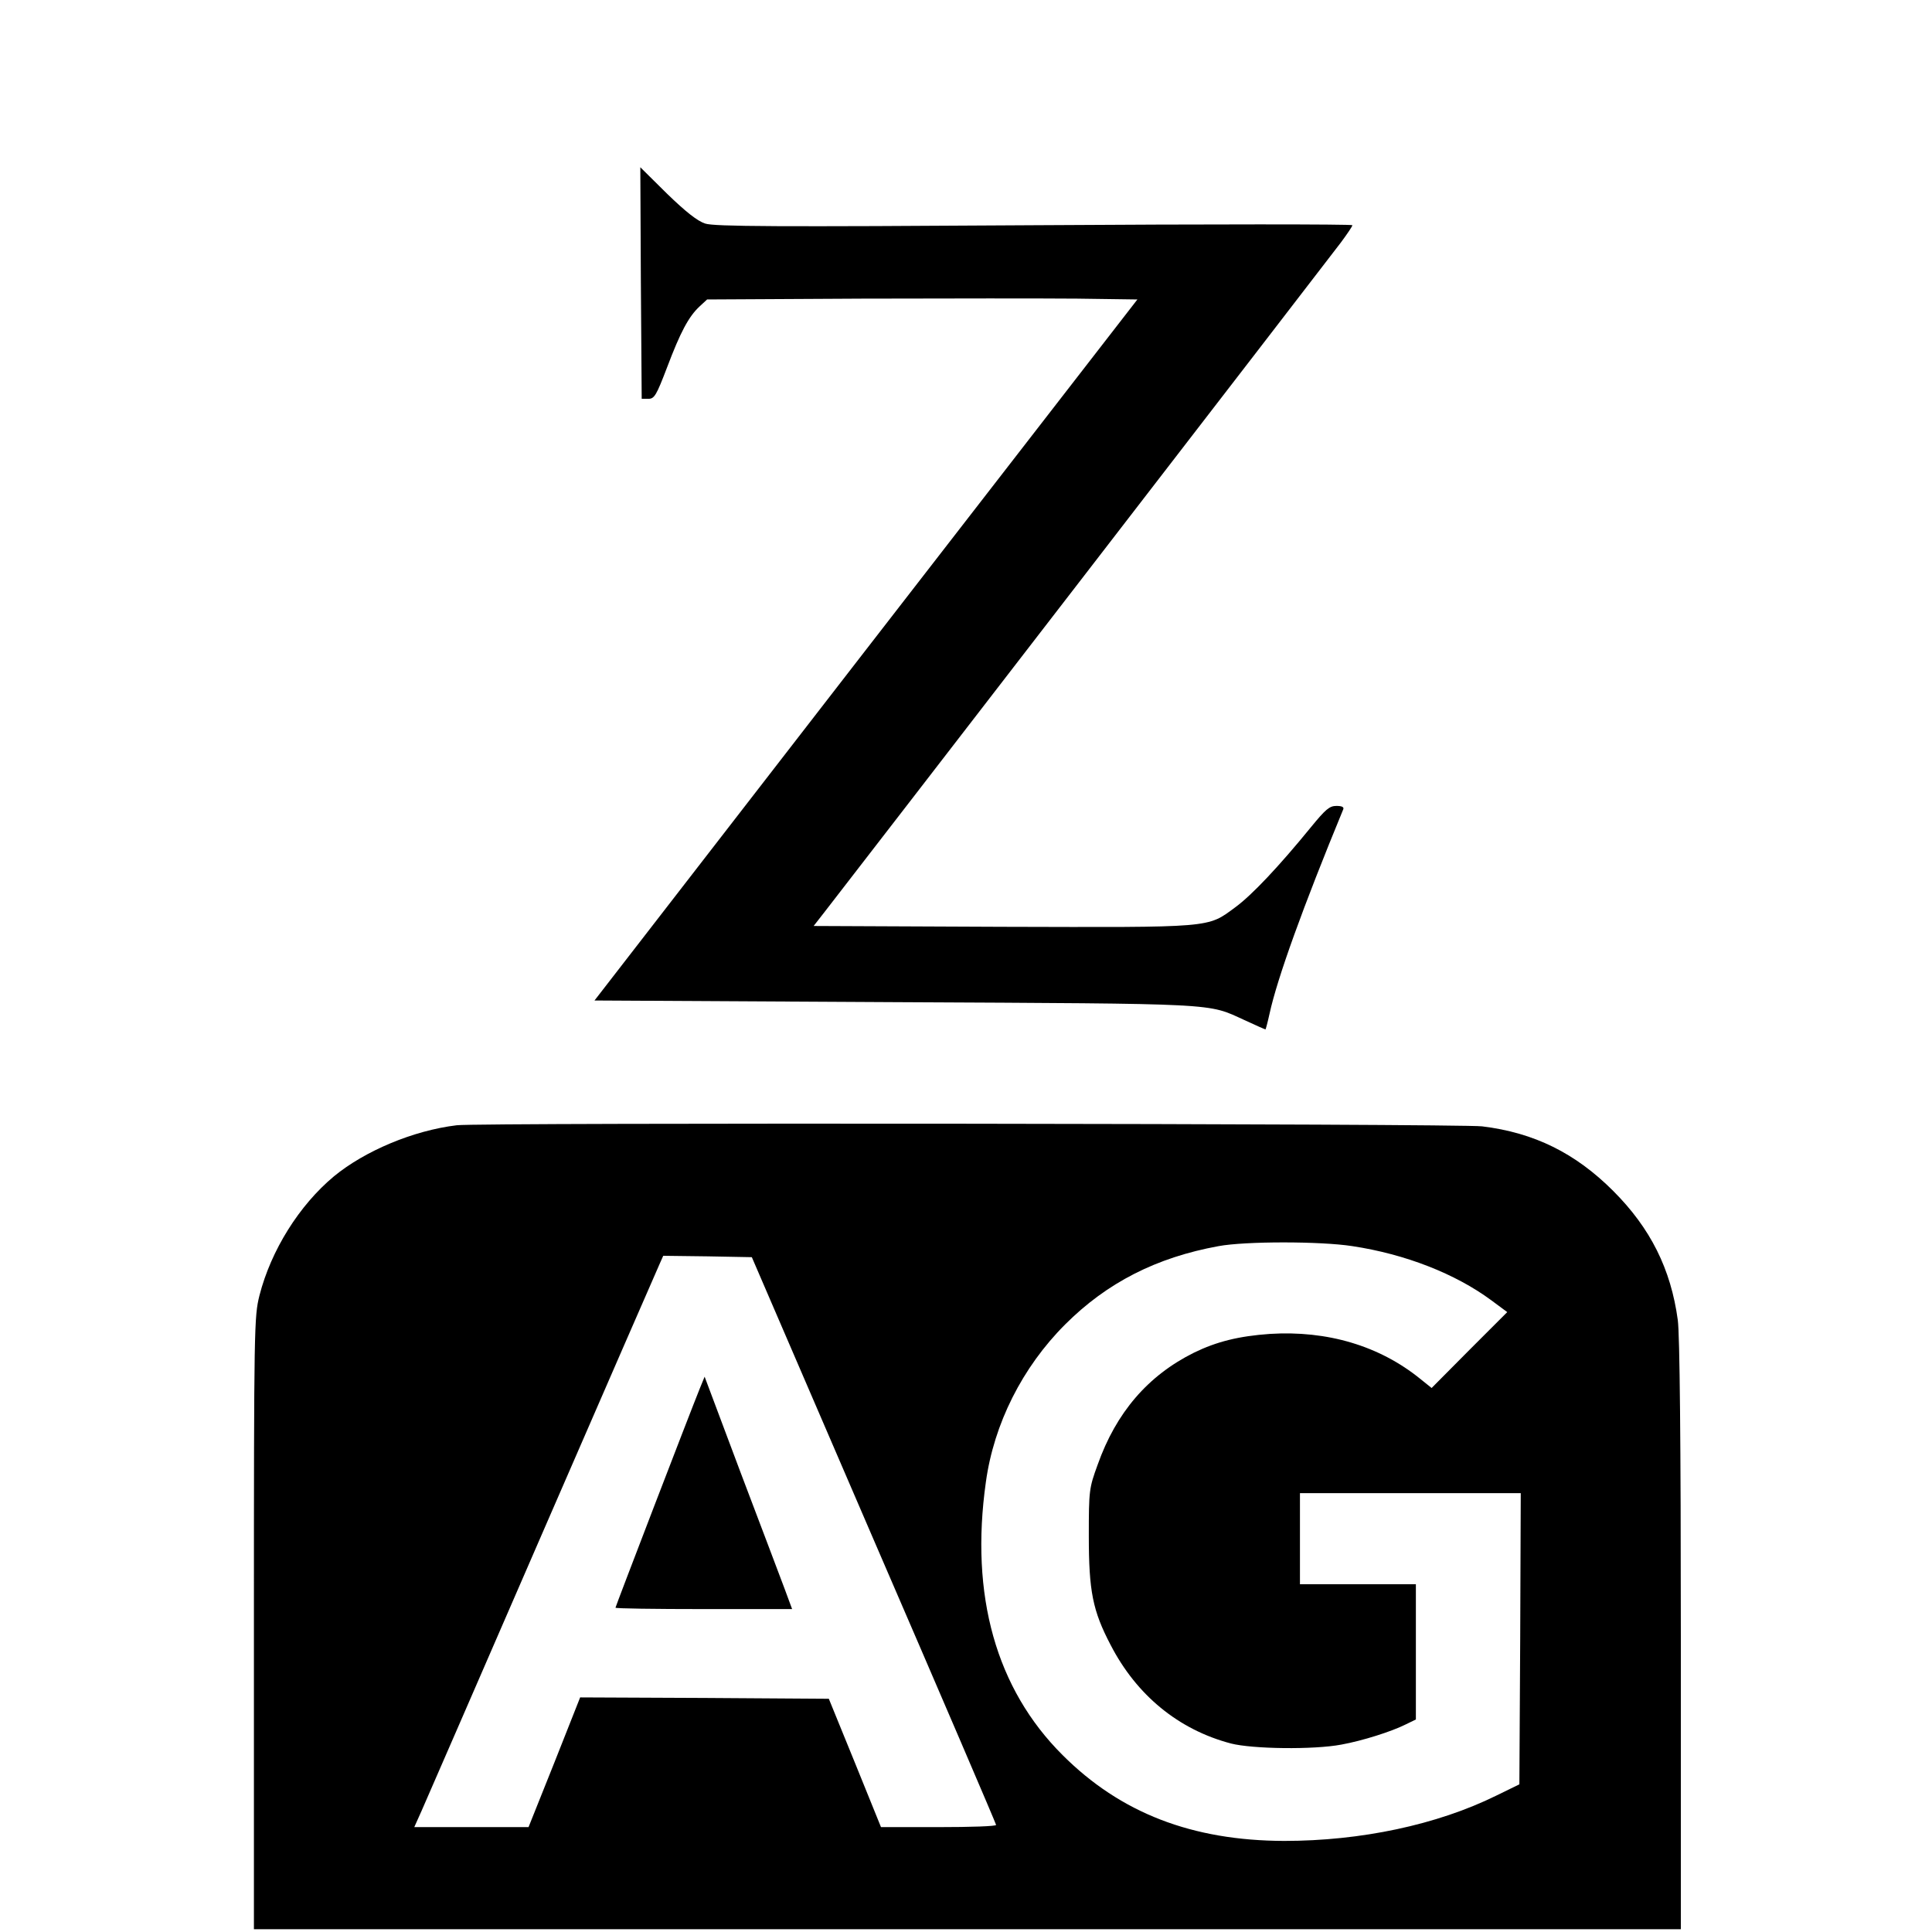 <?xml version="1.0" standalone="no"?>
<!DOCTYPE svg PUBLIC "-//W3C//DTD SVG 20010904//EN"
 "http://www.w3.org/TR/2001/REC-SVG-20010904/DTD/svg10.dtd">
<svg version="1.0" xmlns="http://www.w3.org/2000/svg"
 width="700pt" height="700pt" viewBox="0 0 700 700"
 preserveAspectRatio="xMidYMid meet">
<g transform="translate(0,700) scale(0.1,-0.1)"
fill="#000000" stroke="none">
<path d="M2322 5974 l3 -419 24 0 c22 0 29 12 68 114 48 127 78 184 118 221
l27 25 561 3 c309 1 660 1 780 0 l218 -3 -984 -1270 -983 -1270 1090 -6 c1186
-6 1129 -3 1265 -65 41 -19 75 -34 76 -34 1 0 8 26 15 58 28 128 121 386 267
740 3 8 -5 12 -25 12 -25 0 -39 -12 -93 -78 -115 -141 -213 -245 -273 -289
-103 -76 -76 -73 -845 -71 l-683 3 39 50 c65 83 1826 2366 1871 2426 23 31 42
59 42 63 0 4 -519 4 -1153 0 -931 -6 -1160 -5 -1192 6 -28 9 -71 43 -138 108
l-97 96 2 -420z"/>
<path d="M1655 2923 c-158 -19 -333 -93 -445 -185 -126 -105 -228 -268 -270
-432 -19 -77 -20 -109 -20 -1188 l0 -1108 2585 0 2585 0 0 1064 c0 704 -4
1091 -11 1143 -25 185 -99 333 -234 468 -137 137 -286 211 -475 234 -79 10
-3637 14 -3715 4z m3245 -438 c192 -29 373 -100 503 -196 l58 -43 -137 -137
-137 -138 -41 33 c-148 120 -337 176 -545 163 -113 -8 -193 -28 -275 -68 -167
-83 -282 -217 -349 -406 -31 -85 -32 -93 -32 -258 0 -200 14 -271 79 -395 94
-182 246 -307 436 -357 78 -20 300 -23 400 -4 77 14 181 47 233 73 l37 18 0
245 0 245 -210 0 -210 0 0 165 0 165 400 0 400 0 -2 -527 -3 -528 -84 -41
c-215 -106 -491 -164 -768 -164 -334 1 -593 101 -803 311 -241 240 -336 578
-278 989 29 211 132 416 287 571 152 152 331 243 556 284 97 18 369 18 485 0z
m-1734 -1065 c244 -564 443 -1028 443 -1032 1 -5 -93 -8 -208 -8 l-209 0 -94
232 -95 233 -450 3 -451 2 -93 -235 -94 -235 -207 0 -207 0 26 58 c14 31 211
485 438 1007 227 523 419 962 426 978 l12 27 161 -2 160 -3 442 -1025z"/>
<path d="M2535 1968 c-38 -94 -305 -789 -305 -793 0 -3 144 -5 320 -5 l320 0
-27 73 c-15 39 -86 229 -159 420 l-131 349 -18 -44z"/>
</g>
</svg>
